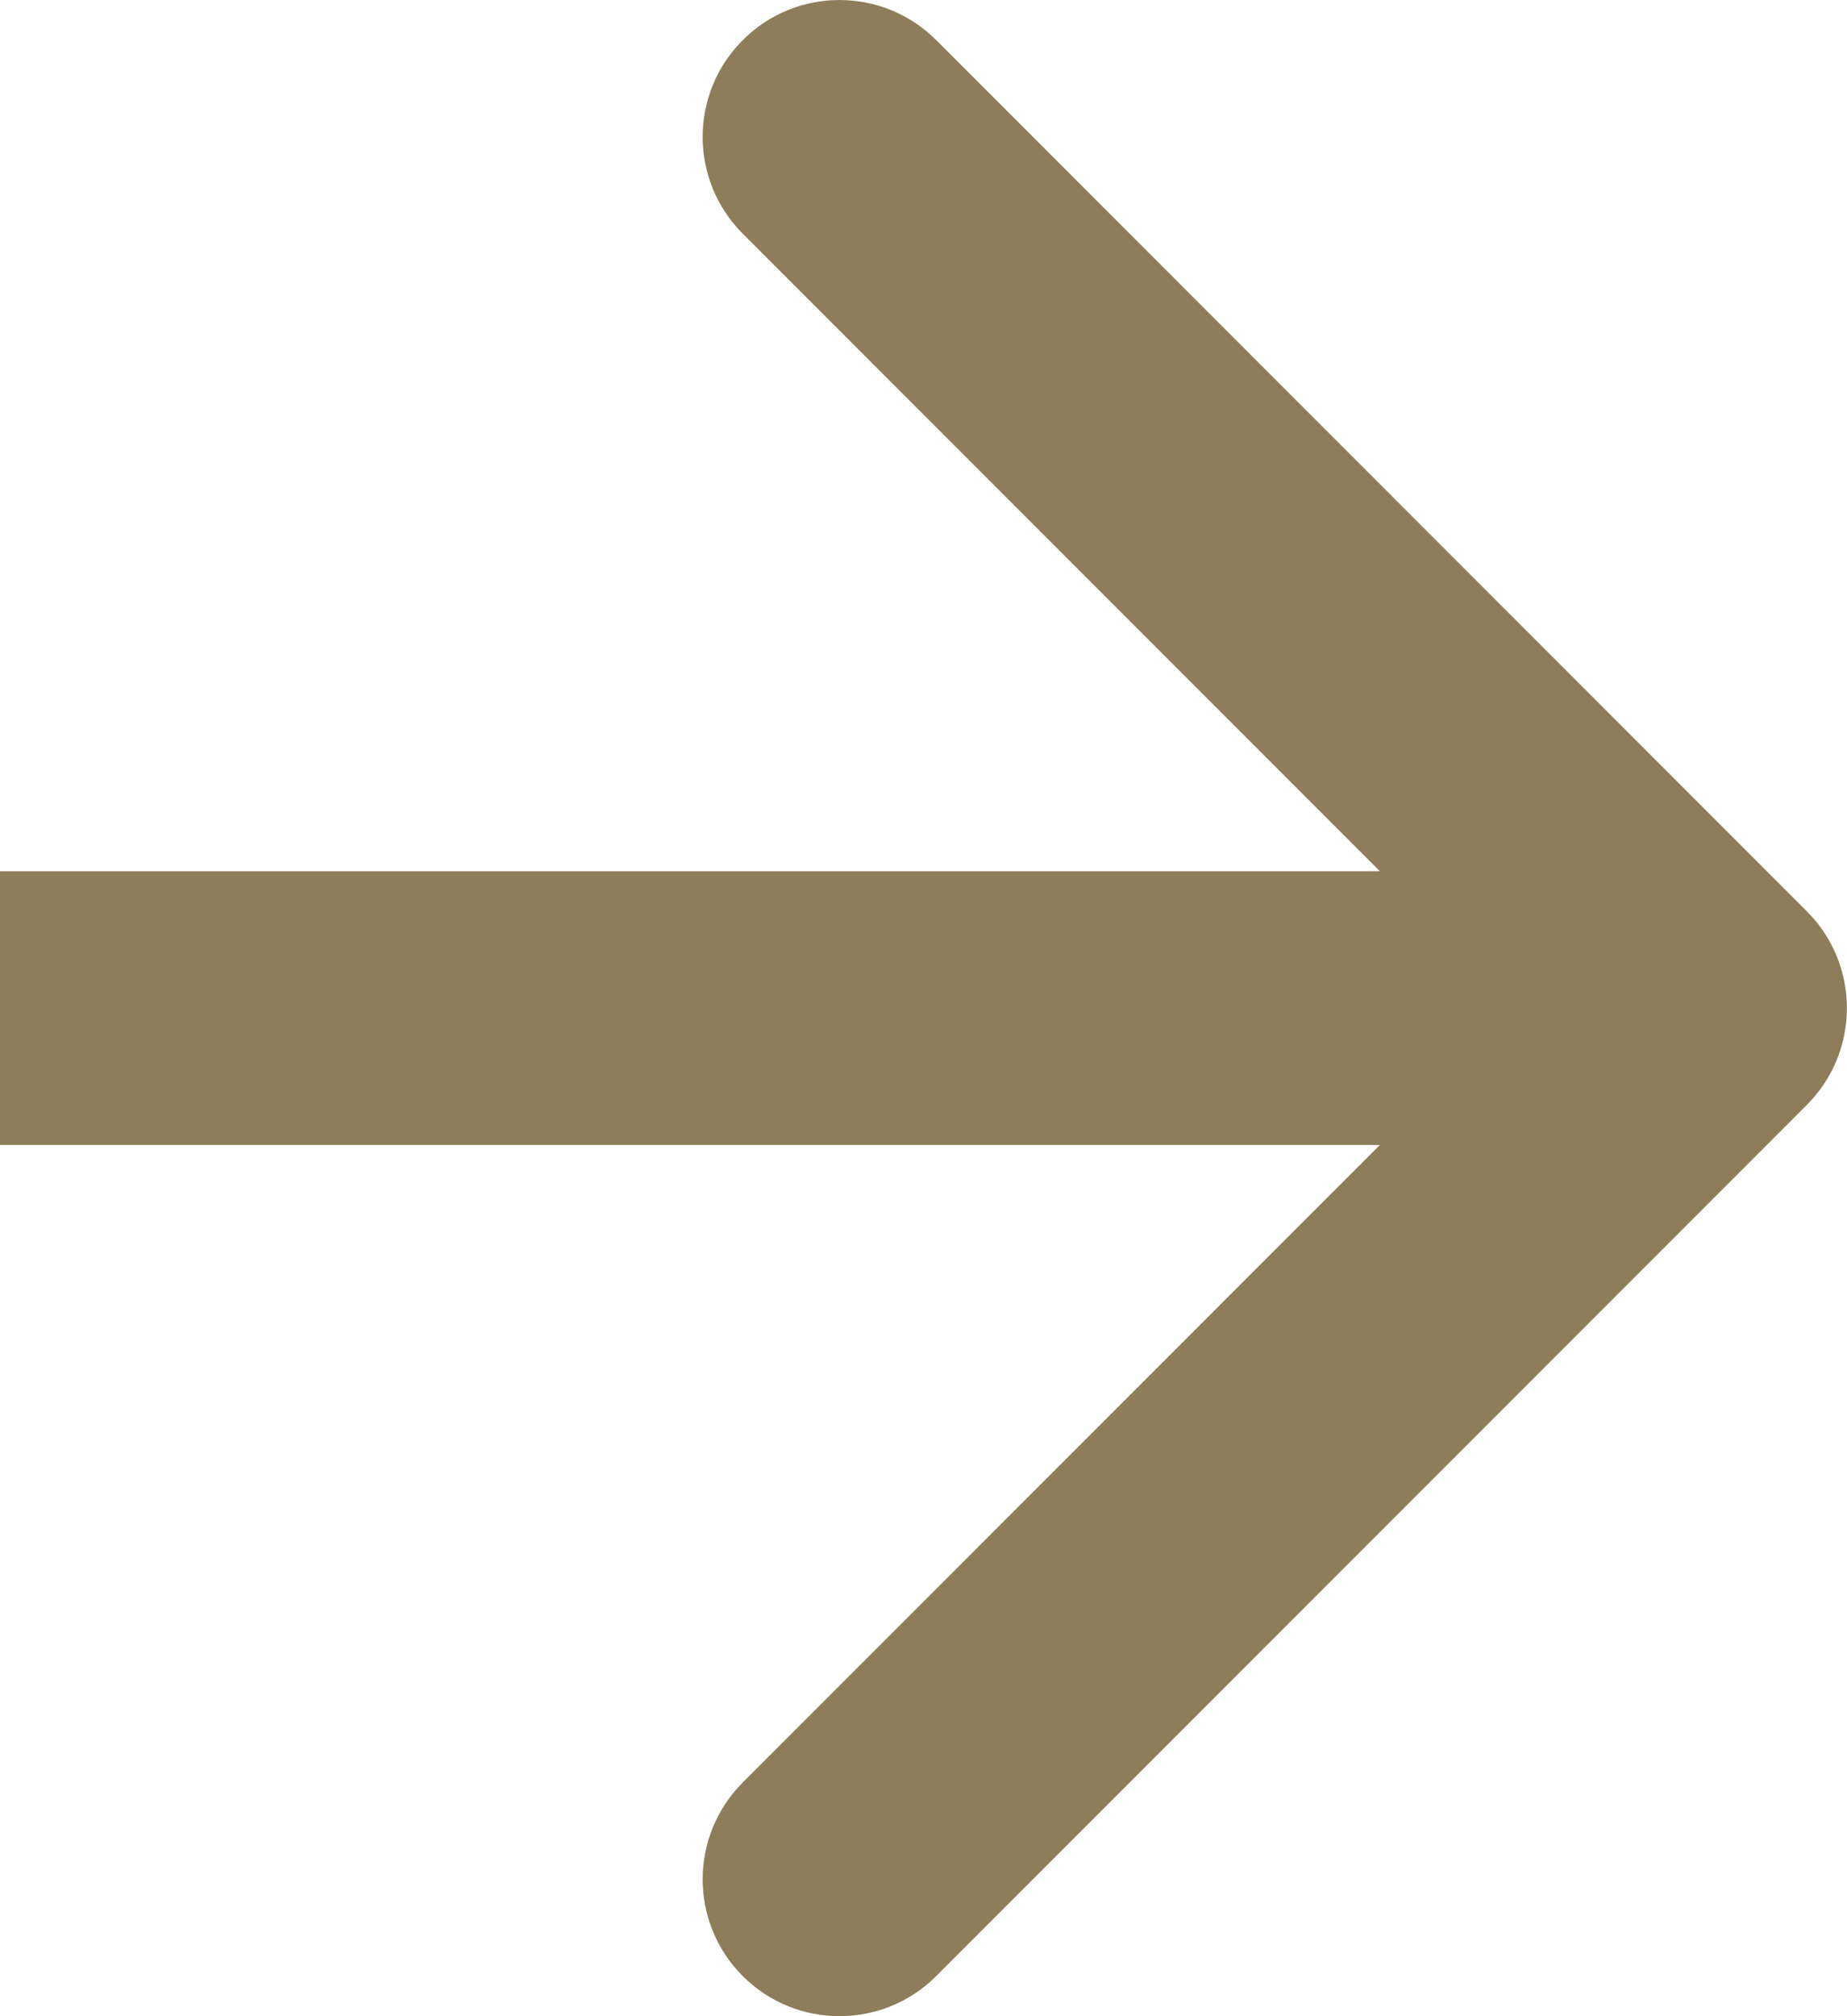 <?xml version="1.0" encoding="UTF-8"?> <svg xmlns="http://www.w3.org/2000/svg" width="44" height="48" viewBox="0 0 44 48" fill="none"> <path d="M43.043 26.305C44.316 25.032 44.316 22.968 43.043 21.695L22.303 0.955C21.03 -0.318 18.966 -0.318 17.694 0.955C16.421 2.227 16.421 4.291 17.694 5.564L36.13 24L17.694 42.436C16.421 43.709 16.421 45.773 17.694 47.045C18.966 48.318 21.03 48.318 22.303 47.045L43.043 26.305ZM0 27.259H40.739V20.741H0V27.259Z" fill="#8D7D5B"></path> </svg> 
